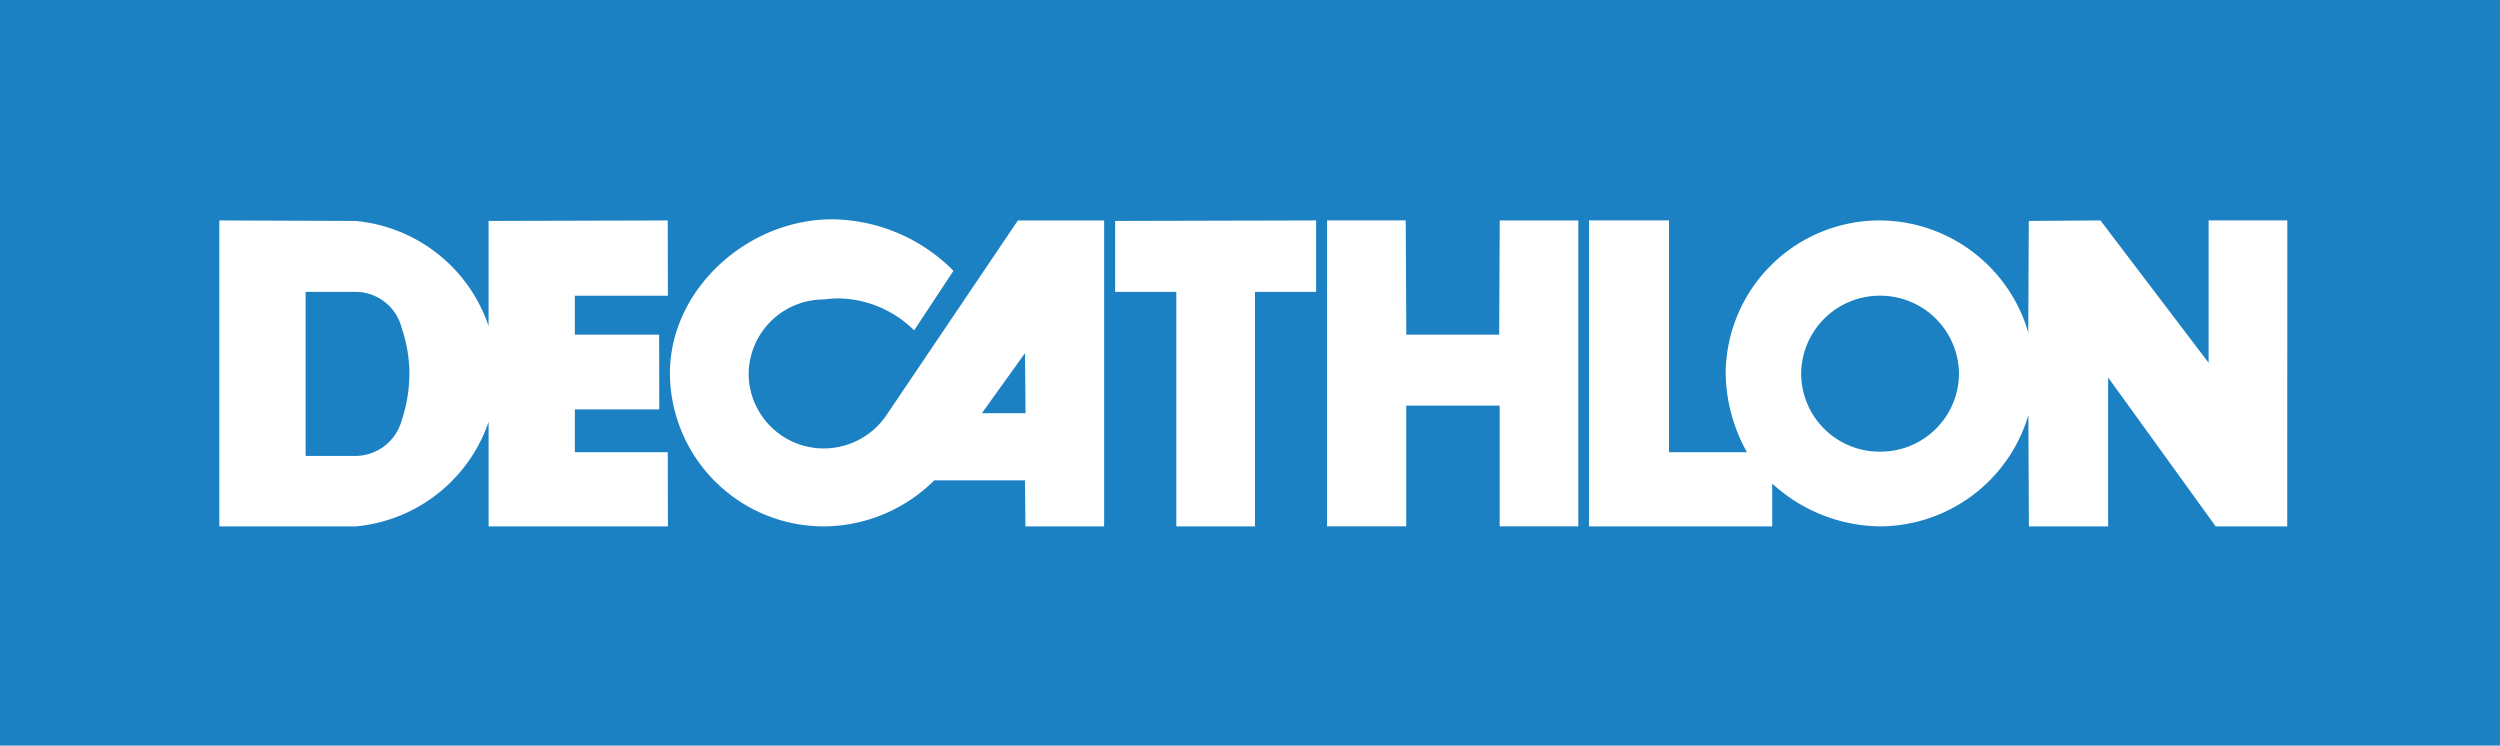 <?xml version="1.0" encoding="UTF-8"?> <svg xmlns="http://www.w3.org/2000/svg" width="171" height="51" viewBox="0 0 171 51"> <g id="Group_2275" data-name="Group 2275" transform="translate(-1324 -6302)"> <rect id="Rectangle_1759" data-name="Rectangle 1759" width="171" height="51" transform="translate(1324 6302)" fill="#1b81c2"></rect> <g id="g4569" transform="translate(1235.132 6507.791)"> <path id="path4287" d="M319.423-190.713l-9,13.331a5.179,5.179,0,0,1-4.3,2.264,5.132,5.132,0,0,1-5.117-5.076,5.14,5.14,0,0,1,5.136-5.113,8.234,8.234,0,0,1,.916-.075,7.53,7.53,0,0,1,5.268,2.187l2.689-4.075a11.859,11.859,0,0,0-8.295-3.521c-5.791,0-11.1,4.779-11.1,10.557a10.526,10.526,0,0,0,10.537,10.448,10.8,10.8,0,0,0,7.546-3.15h6.2l.037,3.15h5.382v-20.927h-5.9Zm-2.463,13.184,2.949-4.108.037,4.108h-2.986Z" transform="translate(-160.931)" fill="#fff"></path> <path id="path4289" d="M494.606-169.383h-5.38v-16.041h-4.184v-4.852l13.746-.035v4.887h-4.182v16.041Z" transform="translate(-319.898 -0.403)" fill="#fff"></path> <path id="path4291" d="M592.4-190.31h-5.38l-.037,7.813h-6.352l-.04-7.815H575.21v20.927h5.416v-8.261h6.39v8.261h5.38v-20.927Z" transform="translate(-395.571 -0.403)" fill="#fff"></path> <path id="path4293" d="M729.034-190.309v9.739l-7.4-9.739-4.9.034-.037,7.633a10.632,10.632,0,0,0-10.162-7.667,10.532,10.532,0,0,0-10.535,10.48,11.365,11.365,0,0,0,1.455,5.372h-5.33v-15.852H686.65v20.927h12.533v-2.928a11.089,11.089,0,0,0,7.359,2.928,10.636,10.636,0,0,0,10.162-7.6l.037,7.6h5.419v-10.184l7.357,10.184h4.893l.007-20.927h-5.382Zm-22.492,15.816a5.358,5.358,0,0,1-5.379-5.336,5.381,5.381,0,0,1,5.379-5.332,5.39,5.39,0,0,1,5.418,5.332,5.367,5.367,0,0,1-5.418,5.336" transform="translate(-489.096 -0.405)" fill="#fff"></path> <path id="path4295" d="M128.188-174.454v-2.929h5.774l-.01-5.109h-5.764v-2.666h6.364l-.011-5.148-12.254.034v7.187a10.636,10.636,0,0,0-9.117-7.187l-9.3-.034v20.927h9.341a10.643,10.643,0,0,0,9.078-7.148v7.148h12.265l-.011-5.074h-6.353Zm-11.841-2.186a3.309,3.309,0,0,1-3.138,2.444h-3.437v-11.225h3.437a3.264,3.264,0,0,1,3.138,2.484,9.685,9.685,0,0,1,.524,3.11,10.129,10.129,0,0,1-.524,3.186" transform="translate(0 -0.407)" fill="#fff"></path> </g> </g> </svg> 
